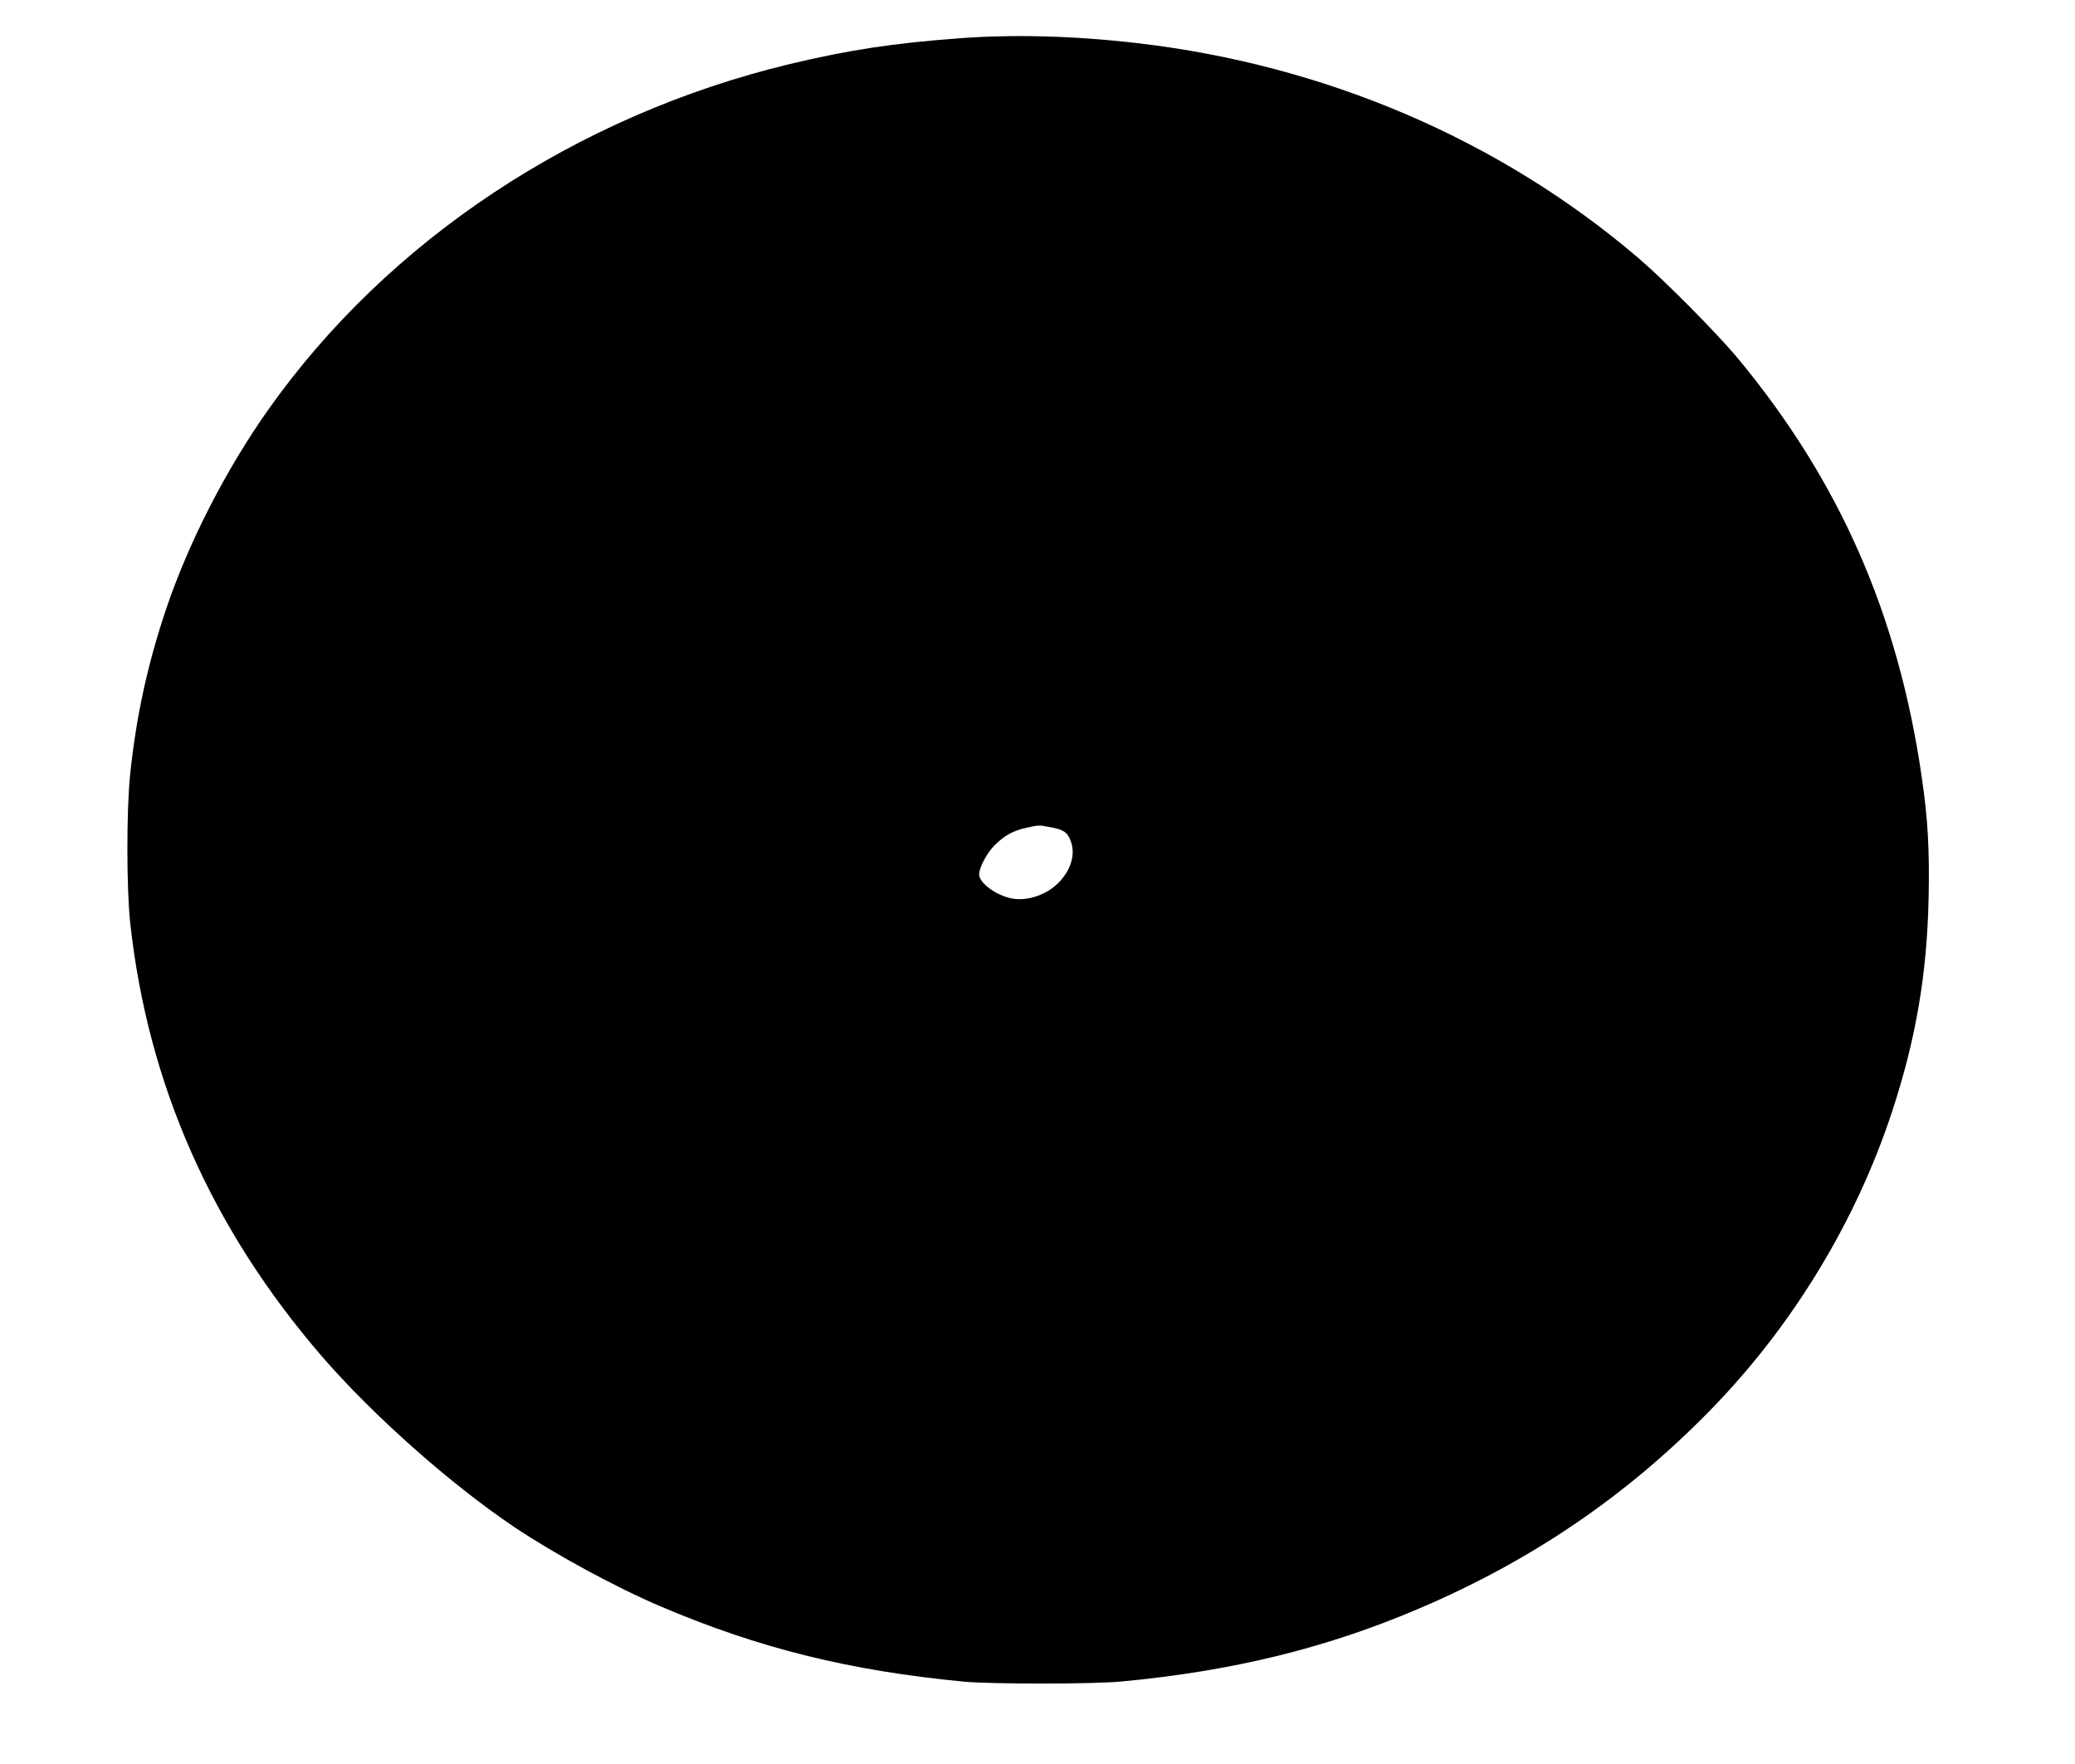 <?xml version="1.0" standalone="no"?>
<!DOCTYPE svg PUBLIC "-//W3C//DTD SVG 20010904//EN"
 "http://www.w3.org/TR/2001/REC-SVG-20010904/DTD/svg10.dtd">
<svg version="1.0" xmlns="http://www.w3.org/2000/svg"
 width="1280pt" height="1088pt" viewBox="0 0 1280 1088"
 preserveAspectRatio="xMidYMid meet">
<g transform="translate(0,1088) scale(0.1,-0.1)"
fill="#000000" stroke="none">
<path d="M5920 10644 c-409 -30 -684 -72 -1048 -159 -1318 -317 -2481 -1088
-3220 -2136 -259 -367 -487 -812 -625 -1219 -115 -340 -186 -662 -224 -1025
-23 -220 -23 -701 0 -915 108 -996 502 -1887 1182 -2675 315 -364 794 -789
1188 -1054 253 -169 625 -371 902 -489 609 -259 1163 -396 1870 -464 173 -16
799 -16 975 1 679 64 1255 204 1820 444 698 295 1290 697 1808 1227 507 518
900 1163 1124 1845 146 444 215 845 225 1315 6 299 -4 487 -43 751 -145 999
-507 1824 -1134 2579 -127 153 -452 481 -615 620 -853 728 -1931 1190 -3090
1324 -384 45 -762 55 -1095 30z m555 -4865 c86 -16 109 -31 129 -84 31 -79 6
-173 -67 -252 -75 -81 -199 -124 -299 -104 -96 20 -198 96 -198 148 0 42 48
132 95 179 61 61 115 91 199 109 78 17 72 17 141 4z"/>
</g>
</svg>
